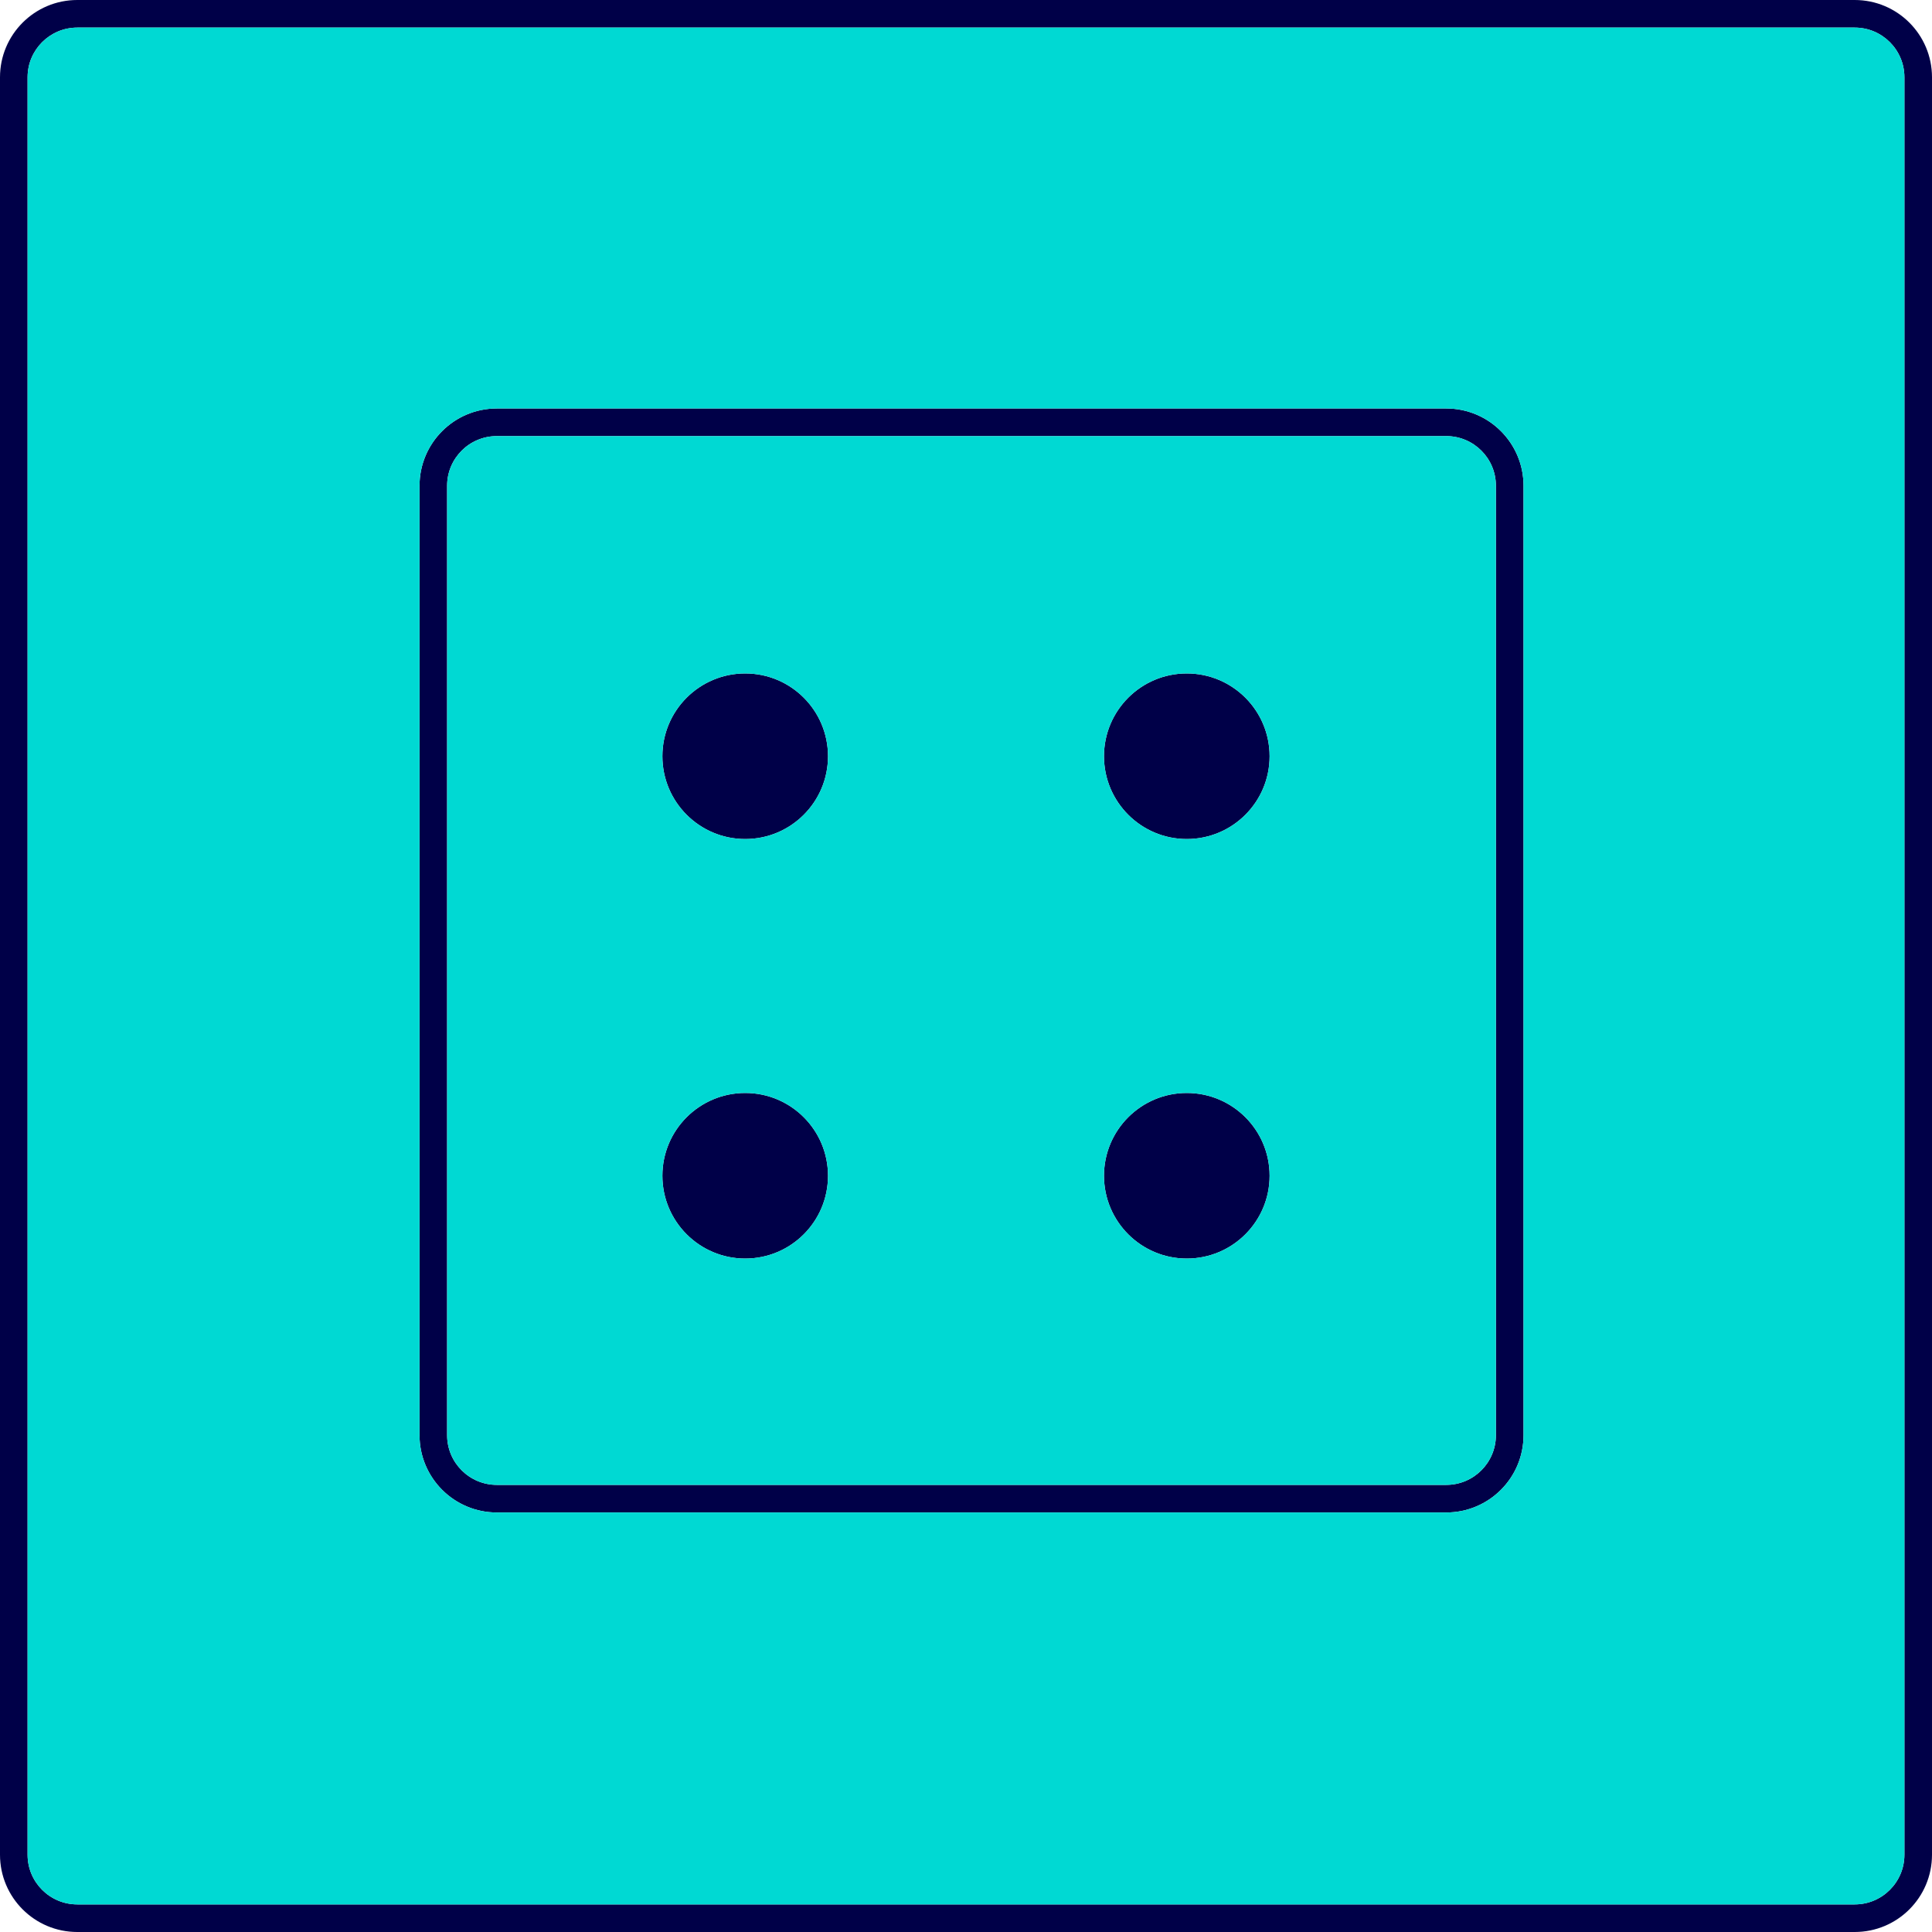 <svg width="75" height="75" viewBox="0 0 75 75" fill="none" xmlns="http://www.w3.org/2000/svg">
<g clip-path="url(#clip0_14_538)">
<path d="M32.143 29.357C32.143 31.132 30.704 32.571 28.929 32.571C27.153 32.571 25.714 31.132 25.714 29.357C25.714 27.582 27.153 26.143 28.929 26.143C30.704 26.143 32.143 27.582 32.143 29.357Z" fill="#000048"/>
<path d="M46.071 32.571C47.847 32.571 49.286 31.132 49.286 29.357C49.286 27.582 47.847 26.143 46.071 26.143C44.296 26.143 42.857 27.582 42.857 29.357C42.857 31.132 44.296 32.571 46.071 32.571Z" fill="#000048"/>
<path d="M49.286 45.643C49.286 47.418 47.847 48.857 46.071 48.857C44.296 48.857 42.857 47.418 42.857 45.643C42.857 43.868 44.296 42.429 46.071 42.429C47.847 42.429 49.286 43.868 49.286 45.643Z" fill="#000048"/>
<path d="M28.929 48.857C30.704 48.857 32.143 47.418 32.143 45.643C32.143 43.868 30.704 42.429 28.929 42.429C27.153 42.429 25.714 43.868 25.714 45.643C25.714 47.418 27.153 48.857 28.929 48.857Z" fill="#000048"/>
<path fill-rule="evenodd" clip-rule="evenodd" d="M16.286 18.857C16.286 17.2 17.629 15.857 19.286 15.857H56.143C57.8 15.857 59.143 17.2 59.143 18.857V55.714C59.143 57.371 57.8 58.714 56.143 58.714H19.286C17.629 58.714 16.286 57.371 16.286 55.714V18.857ZM19.286 16.929H56.143C57.208 16.929 58.071 17.792 58.071 18.857V55.714C58.071 56.779 57.208 57.643 56.143 57.643H19.286C18.221 57.643 17.357 56.779 17.357 55.714V18.857C17.357 17.792 18.221 16.929 19.286 16.929Z" fill="#000048"/>
<path fill-rule="evenodd" clip-rule="evenodd" d="M0 3C0 1.343 1.343 0 3 0H72C73.657 0 75 1.343 75 3V72C75 73.657 73.657 75 72 75H3C1.343 75 0 73.657 0 72V3ZM3 1.071H72C73.065 1.071 73.929 1.935 73.929 3V72C73.929 73.065 73.065 73.929 72 73.929H3C1.935 73.929 1.071 73.065 1.071 72V3C1.071 1.935 1.935 1.071 3 1.071Z" fill="#000048"/>
<path fill-rule="evenodd" clip-rule="evenodd" d="M72 1.071H3C1.935 1.071 1.071 1.935 1.071 3V72C1.071 73.065 1.935 73.929 3 73.929H72C73.065 73.929 73.929 73.065 73.929 72V3C73.929 1.935 73.065 1.071 72 1.071ZM16.286 18.857C16.286 17.2 17.629 15.857 19.286 15.857H56.143C57.8 15.857 59.143 17.2 59.143 18.857V55.714C59.143 57.371 57.8 58.714 56.143 58.714H19.286C17.629 58.714 16.286 57.371 16.286 55.714V18.857Z" fill="#00D9D3"/>
<path fill-rule="evenodd" clip-rule="evenodd" d="M56.143 16.929H19.286C18.221 16.929 17.357 17.792 17.357 18.857V55.714C17.357 56.779 18.221 57.643 19.286 57.643H56.143C57.208 57.643 58.071 56.779 58.071 55.714V18.857C58.071 17.792 57.208 16.929 56.143 16.929ZM32.143 29.357C32.143 31.132 30.704 32.571 28.929 32.571C27.153 32.571 25.714 31.132 25.714 29.357C25.714 27.582 27.153 26.143 28.929 26.143C30.704 26.143 32.143 27.582 32.143 29.357ZM46.071 32.571C47.847 32.571 49.286 31.132 49.286 29.357C49.286 27.582 47.847 26.143 46.071 26.143C44.296 26.143 42.857 27.582 42.857 29.357C42.857 31.132 44.296 32.571 46.071 32.571ZM49.286 45.643C49.286 47.418 47.847 48.857 46.071 48.857C44.296 48.857 42.857 47.418 42.857 45.643C42.857 43.868 44.296 42.429 46.071 42.429C47.847 42.429 49.286 43.868 49.286 45.643ZM28.929 48.857C30.704 48.857 32.143 47.418 32.143 45.643C32.143 43.868 30.704 42.429 28.929 42.429C27.153 42.429 25.714 43.868 25.714 45.643C25.714 47.418 27.153 48.857 28.929 48.857Z" fill="#00D9D3"/>
</g>
<defs>
<clipPath id="clip0_14_538">
<rect width="75" height="75" fill="white"/>
</clipPath>
</defs>
</svg>

